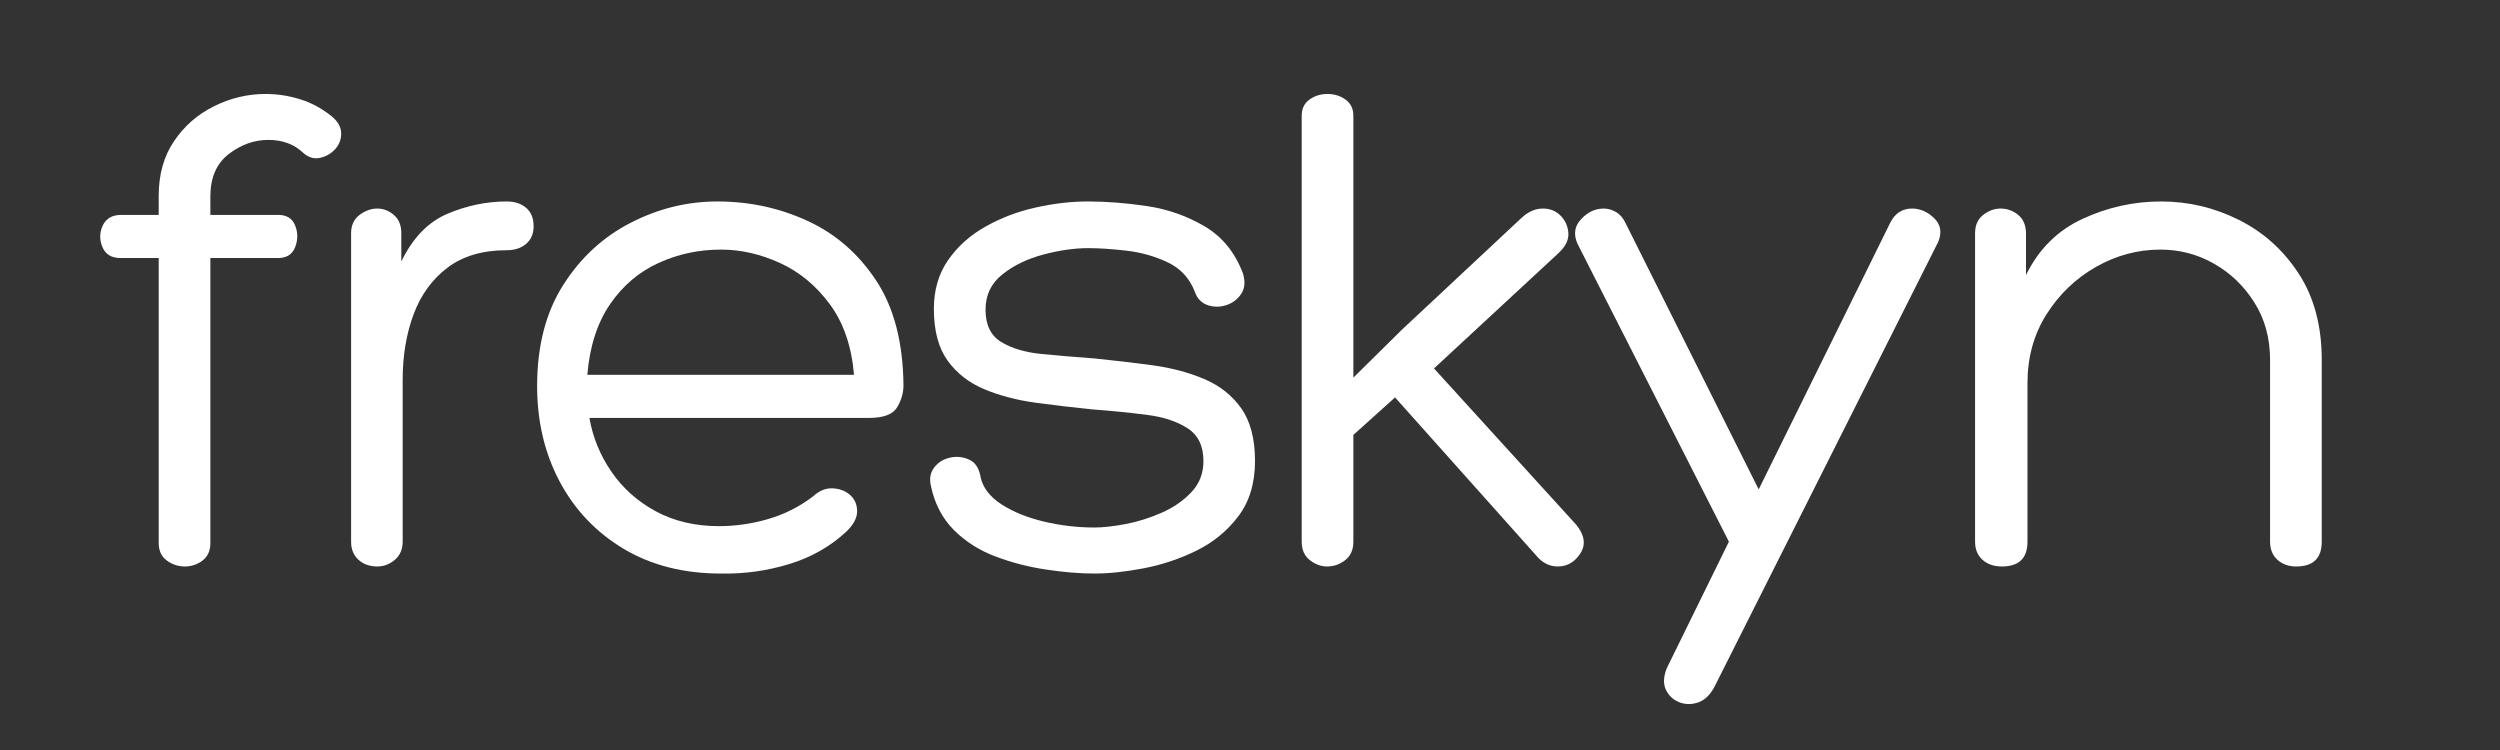 <svg version="1.0" preserveAspectRatio="xMidYMid meet" height="150" viewBox="0 0 375 112.5" zoomAndPan="magnify" width="500" xmlns:xlink="http://www.w3.org/1999/xlink" xmlns="http://www.w3.org/2000/svg"><rect x="0" y="0" width="375" height="112.5" fill="#333333" stroke="none"/><defs><g></g></defs><g fill-opacity="1" fill="#ffffff"><g transform="translate(14.039, 84.97)"><g><path d="M 17.516 -46.266 L 17.516 -3.5 C 17.516 -2.363 17.125 -1.492 16.344 -0.891 C 15.562 -0.297 14.676 0 13.688 0 C 12.695 0 11.797 -0.297 10.984 -0.891 C 10.172 -1.492 9.766 -2.363 9.766 -3.5 L 9.766 -46.266 L 4.031 -46.266 C 2.688 -46.266 1.785 -46.812 1.328 -47.906 C 0.867 -49 0.883 -50.078 1.375 -51.141 C 1.875 -52.203 2.797 -52.734 4.141 -52.734 L 9.766 -52.734 L 9.766 -55.594 C 9.766 -58.781 10.523 -61.504 12.047 -63.766 C 13.566 -66.035 15.562 -67.785 18.031 -69.016 C 20.508 -70.254 23.094 -70.875 25.781 -70.875 C 27.551 -70.875 29.285 -70.609 30.984 -70.078 C 32.68 -69.555 34.273 -68.691 35.766 -67.484 C 36.68 -66.703 37.141 -65.852 37.141 -64.938 C 37.141 -64.02 36.82 -63.223 36.188 -62.547 C 35.551 -61.879 34.789 -61.457 33.906 -61.281 C 33.02 -61.102 32.188 -61.367 31.406 -62.078 C 30.062 -63.348 28.328 -63.984 26.203 -63.984 C 24.086 -63.984 22.109 -63.273 20.266 -61.859 C 18.43 -60.441 17.516 -58.32 17.516 -55.5 L 17.516 -52.734 L 27.688 -52.734 C 28.969 -52.734 29.816 -52.203 30.234 -51.141 C 30.66 -50.078 30.66 -49 30.234 -47.906 C 29.816 -46.812 28.969 -46.266 27.688 -46.266 Z M 17.516 -46.266"></path></g></g></g><g fill-opacity="1" fill="#ffffff"><g transform="translate(45.869, 84.97)"><g><path d="M 14.328 -45.734 C 16.023 -49.266 18.32 -51.648 21.219 -52.891 C 24.125 -54.129 27.098 -54.75 30.141 -54.75 C 31.336 -54.75 32.305 -54.43 33.047 -53.797 C 33.797 -53.16 34.172 -52.238 34.172 -51.031 C 34.172 -49.906 33.797 -49.023 33.047 -48.391 C 32.305 -47.754 31.336 -47.438 30.141 -47.438 C 26.523 -47.438 23.566 -46.566 21.266 -44.828 C 18.973 -43.098 17.273 -40.766 16.172 -37.828 C 15.078 -34.891 14.531 -31.617 14.531 -28.016 L 14.531 -3.719 C 14.531 -2.582 14.141 -1.676 13.359 -1 C 12.586 -0.332 11.707 0 10.719 0 C 9.582 0 8.645 -0.332 7.906 -1 C 7.164 -1.676 6.797 -2.582 6.797 -3.719 L 6.797 -49.984 C 6.797 -51.18 7.219 -52.098 8.062 -52.734 C 8.914 -53.367 9.801 -53.688 10.719 -53.688 C 11.633 -53.688 12.461 -53.367 13.203 -52.734 C 13.953 -52.098 14.328 -51.18 14.328 -49.984 Z M 14.328 -45.734"></path></g></g></g><g fill-opacity="1" fill="#ffffff"><g transform="translate(76.319, 84.97)"><g><path d="M 59.203 -27.156 C 59.203 -26.031 58.883 -24.938 58.25 -23.875 C 57.613 -22.812 56.203 -22.281 54.016 -22.281 L 12.094 -22.281 C 12.594 -19.383 13.691 -16.695 15.391 -14.219 C 17.086 -11.738 19.312 -9.754 22.062 -8.266 C 24.82 -6.785 27.973 -6.047 31.516 -6.047 C 33.992 -6.047 36.453 -6.398 38.891 -7.109 C 41.328 -7.816 43.57 -8.945 45.625 -10.5 C 46.539 -11.352 47.508 -11.758 48.531 -11.719 C 49.562 -11.688 50.43 -11.367 51.141 -10.766 C 51.848 -10.172 52.219 -9.375 52.25 -8.375 C 52.289 -7.383 51.781 -6.363 50.719 -5.312 C 48.312 -3.039 45.426 -1.391 42.062 -0.359 C 38.707 0.66 35.297 1.133 31.828 1.062 C 26.242 1.062 21.379 -0.172 17.234 -2.641 C 13.098 -5.117 9.898 -8.477 7.641 -12.719 C 5.379 -16.969 4.25 -21.75 4.25 -27.062 C 4.25 -33.07 5.555 -38.129 8.172 -42.234 C 10.785 -46.336 14.16 -49.445 18.297 -51.562 C 22.441 -53.688 26.773 -54.75 31.297 -54.75 C 36.109 -54.75 40.617 -53.773 44.828 -51.828 C 49.035 -49.891 52.469 -46.898 55.125 -42.859 C 57.781 -38.828 59.141 -33.594 59.203 -27.156 Z M 11.781 -28.75 L 51.781 -28.75 C 51.426 -33 50.223 -36.52 48.172 -39.312 C 46.117 -42.102 43.625 -44.172 40.688 -45.516 C 37.758 -46.859 34.805 -47.531 31.828 -47.531 C 28.504 -47.531 25.375 -46.859 22.438 -45.516 C 19.5 -44.172 17.078 -42.102 15.172 -39.312 C 13.266 -36.52 12.133 -33 11.781 -28.75 Z M 11.781 -28.75"></path></g></g></g><g fill-opacity="1" fill="#ffffff"><g transform="translate(136.689, 84.97)"><g><path d="M 2.969 -11.984 C 2.688 -13.117 2.844 -14.07 3.438 -14.844 C 4.039 -15.625 4.836 -16.117 5.828 -16.328 C 6.828 -16.547 7.785 -16.441 8.703 -16.016 C 9.617 -15.598 10.188 -14.719 10.406 -13.375 C 10.75 -11.812 11.785 -10.461 13.516 -9.328 C 15.254 -8.203 17.379 -7.336 19.891 -6.734 C 22.398 -6.141 24.93 -5.844 27.484 -5.844 C 28.754 -5.844 30.305 -6.016 32.141 -6.359 C 33.984 -6.711 35.789 -7.281 37.562 -8.062 C 39.332 -8.844 40.816 -9.867 42.016 -11.141 C 43.223 -12.41 43.828 -13.969 43.828 -15.812 C 43.828 -18.07 43.031 -19.711 41.438 -20.734 C 39.844 -21.766 37.789 -22.438 35.281 -22.75 C 32.77 -23.07 30.062 -23.344 27.156 -23.562 C 24.332 -23.844 21.504 -24.176 18.672 -24.562 C 15.848 -24.945 13.285 -25.617 10.984 -26.578 C 8.68 -27.535 6.836 -28.969 5.453 -30.875 C 4.078 -32.789 3.391 -35.375 3.391 -38.625 C 3.391 -41.457 4.098 -43.895 5.516 -45.938 C 6.93 -47.988 8.805 -49.672 11.141 -50.984 C 13.473 -52.297 15.984 -53.25 18.672 -53.844 C 21.359 -54.445 23.977 -54.75 26.531 -54.75 C 29.289 -54.75 32.223 -54.52 35.328 -54.062 C 38.441 -53.602 41.328 -52.594 43.984 -51.031 C 46.641 -49.477 48.566 -47.109 49.766 -43.922 C 50.117 -42.723 50.031 -41.719 49.5 -40.906 C 48.969 -40.094 48.223 -39.523 47.266 -39.203 C 46.316 -38.891 45.379 -38.891 44.453 -39.203 C 43.535 -39.523 42.898 -40.18 42.547 -41.172 C 41.766 -43.223 40.398 -44.707 38.453 -45.625 C 36.516 -46.539 34.445 -47.125 32.25 -47.375 C 30.062 -47.625 28.156 -47.75 26.531 -47.75 C 24.477 -47.75 22.25 -47.43 19.844 -46.797 C 17.438 -46.16 15.383 -45.172 13.688 -43.828 C 11.988 -42.484 11.141 -40.711 11.141 -38.516 C 11.141 -36.254 11.914 -34.645 13.469 -33.688 C 15.031 -32.727 17.047 -32.125 19.516 -31.875 C 21.992 -31.633 24.648 -31.41 27.484 -31.203 C 30.379 -30.91 33.258 -30.57 36.125 -30.188 C 38.988 -29.801 41.586 -29.113 43.922 -28.125 C 46.266 -27.133 48.125 -25.664 49.5 -23.719 C 50.875 -21.77 51.562 -19.133 51.562 -15.812 C 51.562 -12.488 50.727 -9.727 49.062 -7.531 C 47.406 -5.344 45.32 -3.629 42.812 -2.391 C 40.301 -1.148 37.664 -0.266 34.906 0.266 C 32.145 0.797 29.672 1.062 27.484 1.062 C 25.285 1.062 22.879 0.863 20.266 0.469 C 17.648 0.082 15.117 -0.566 12.672 -1.484 C 10.234 -2.398 8.145 -3.723 6.406 -5.453 C 4.676 -7.191 3.531 -9.367 2.969 -11.984 Z M 2.969 -11.984"></path></g></g></g><g fill-opacity="1" fill="#ffffff"><g transform="translate(188.146, 84.97)"><g><path d="M 40.109 -52.312 C 41.098 -53.227 42.16 -53.688 43.297 -53.688 C 44.359 -53.688 45.238 -53.332 45.938 -52.625 C 46.645 -51.914 47.035 -51.047 47.109 -50.016 C 47.18 -48.992 46.688 -47.988 45.625 -47 L 26.953 -29.703 L 48.281 -6.266 C 49.551 -4.703 49.758 -3.266 48.906 -1.953 C 48.062 -0.648 46.93 0 45.516 0 C 44.242 0 43.148 -0.566 42.234 -1.703 L 21.109 -25.359 L 14.859 -19.734 L 14.859 -3.719 C 14.859 -2.508 14.453 -1.586 13.641 -0.953 C 12.828 -0.316 11.922 0 10.922 0 C 10.004 0 9.141 -0.316 8.328 -0.953 C 7.516 -1.586 7.109 -2.508 7.109 -3.719 L 7.109 -67.594 C 7.109 -68.656 7.492 -69.469 8.266 -70.031 C 9.047 -70.594 9.945 -70.875 10.969 -70.875 C 12 -70.875 12.906 -70.594 13.688 -70.031 C 14.469 -69.469 14.859 -68.656 14.859 -67.594 L 14.859 -28.328 L 22.172 -35.547 Z M 40.109 -52.312"></path></g></g></g><g fill-opacity="1" fill="#ffffff"><g transform="translate(235.148, 84.97)"><g><path d="M 1.484 -48.391 C 0.848 -49.805 1.023 -51.039 2.016 -52.094 C 3.004 -53.156 4.133 -53.688 5.406 -53.688 C 6.039 -53.688 6.66 -53.508 7.266 -53.156 C 7.867 -52.801 8.348 -52.238 8.703 -51.469 L 28.656 -11.562 L 48.391 -51.562 C 49.098 -52.977 50.191 -53.688 51.672 -53.688 C 52.879 -53.688 53.977 -53.207 54.969 -52.25 C 55.957 -51.301 56.164 -50.117 55.594 -48.703 L 22.078 17.938 C 21.43 19.207 20.613 20.02 19.625 20.375 C 18.633 20.727 17.68 20.727 16.766 20.375 C 15.848 20.02 15.176 19.398 14.75 18.516 C 14.32 17.629 14.359 16.551 14.859 15.281 L 24.188 -3.719 Z M 1.484 -48.391"></path></g></g></g><g fill-opacity="1" fill="#ffffff"><g transform="translate(289.152, 84.97)"><g><path d="M 51.359 -30.984 C 51.359 -34.234 50.578 -37.098 49.016 -39.578 C 47.461 -42.055 45.445 -44 42.969 -45.406 C 40.5 -46.82 37.812 -47.531 34.906 -47.531 C 31.508 -47.531 28.289 -46.664 25.25 -44.938 C 22.207 -43.207 19.734 -40.836 17.828 -37.828 C 15.922 -34.816 14.969 -31.367 14.969 -27.484 L 14.969 -3.719 C 14.969 -1.238 13.691 0 11.141 0 C 9.941 0 8.969 -0.332 8.219 -1 C 7.477 -1.676 7.109 -2.582 7.109 -3.719 L 7.109 -49.984 C 7.109 -51.18 7.516 -52.098 8.328 -52.734 C 9.141 -53.367 10.004 -53.688 10.922 -53.688 C 11.922 -53.688 12.805 -53.367 13.578 -52.734 C 14.359 -52.098 14.75 -51.145 14.75 -49.875 L 14.75 -43.719 C 16.656 -47.602 19.484 -50.41 23.234 -52.141 C 26.984 -53.879 30.91 -54.75 35.016 -54.75 C 39.117 -54.75 43.008 -53.828 46.688 -51.984 C 50.363 -50.148 53.352 -47.461 55.656 -43.922 C 57.957 -40.391 59.109 -36.078 59.109 -30.984 L 59.109 -3.719 C 59.109 -1.238 57.832 0 55.281 0 C 54.145 0 53.207 -0.332 52.469 -1 C 51.727 -1.676 51.359 -2.582 51.359 -3.719 Z M 51.359 -30.984"></path></g></g></g></svg>